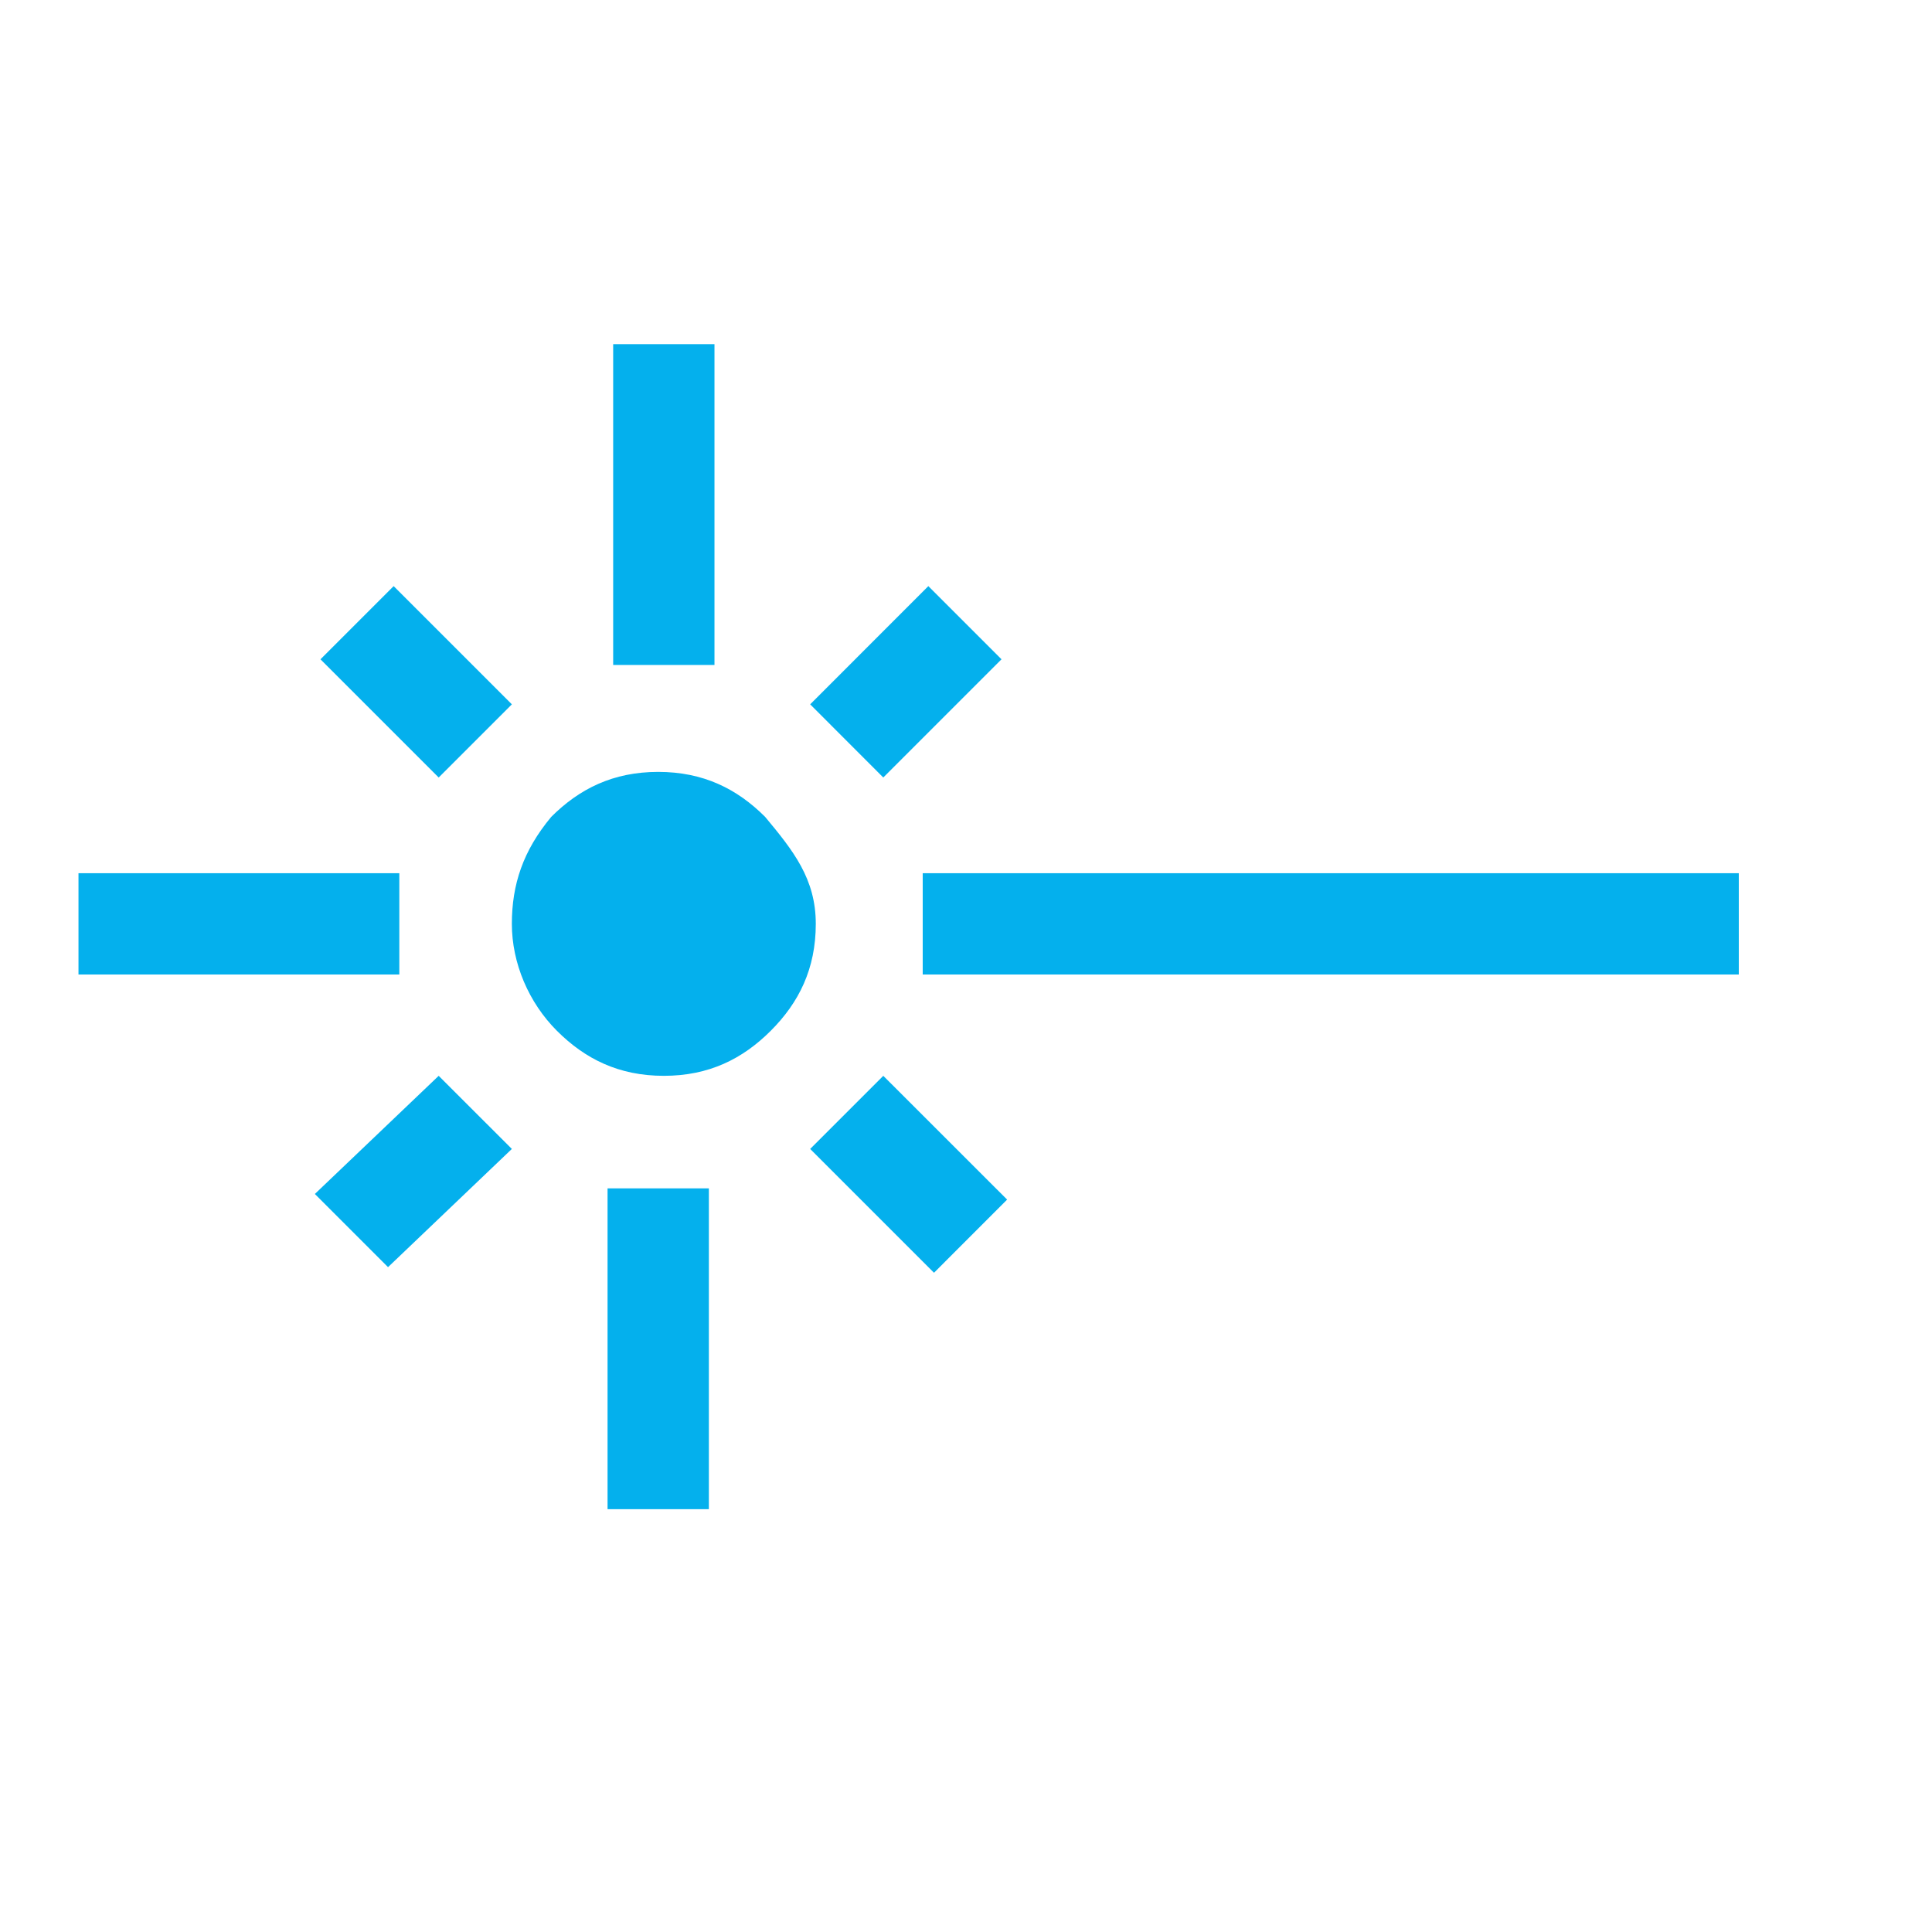 <svg width="32" height="32" viewBox="0 0 32 32" fill="none" xmlns="http://www.w3.org/2000/svg">
<path d="M7.266 12.878L5.308 10.92L6.52 9.708L8.478 11.666L7.266 12.878ZM6.614 14.463H1.3V16.141H6.614V14.463ZM16.588 10.92L15.376 9.708L13.419 11.666L14.63 12.878L16.588 10.92ZM11.834 5.7H10.156V11.014H11.834V5.7ZM10.063 24.997H11.741V19.683H10.063V24.997ZM13.419 19.03L15.47 21.081L16.681 19.869L14.63 17.819L13.419 19.03ZM5.215 19.776L6.427 20.988L8.478 19.03L7.266 17.819L5.215 19.776ZM15.283 14.463V16.141H28.8V14.463H15.283ZM12.673 13.53C12.207 13.064 11.647 12.785 10.902 12.785C10.156 12.785 9.597 13.064 9.13 13.53C8.664 14.09 8.478 14.649 8.478 15.302C8.478 15.954 8.758 16.607 9.224 17.073C9.69 17.539 10.249 17.819 10.995 17.819C11.741 17.819 12.3 17.539 12.766 17.073C13.232 16.607 13.512 16.047 13.512 15.302C13.512 14.556 13.139 14.09 12.673 13.53Z" fill="#04B0ED"/>
</svg>
